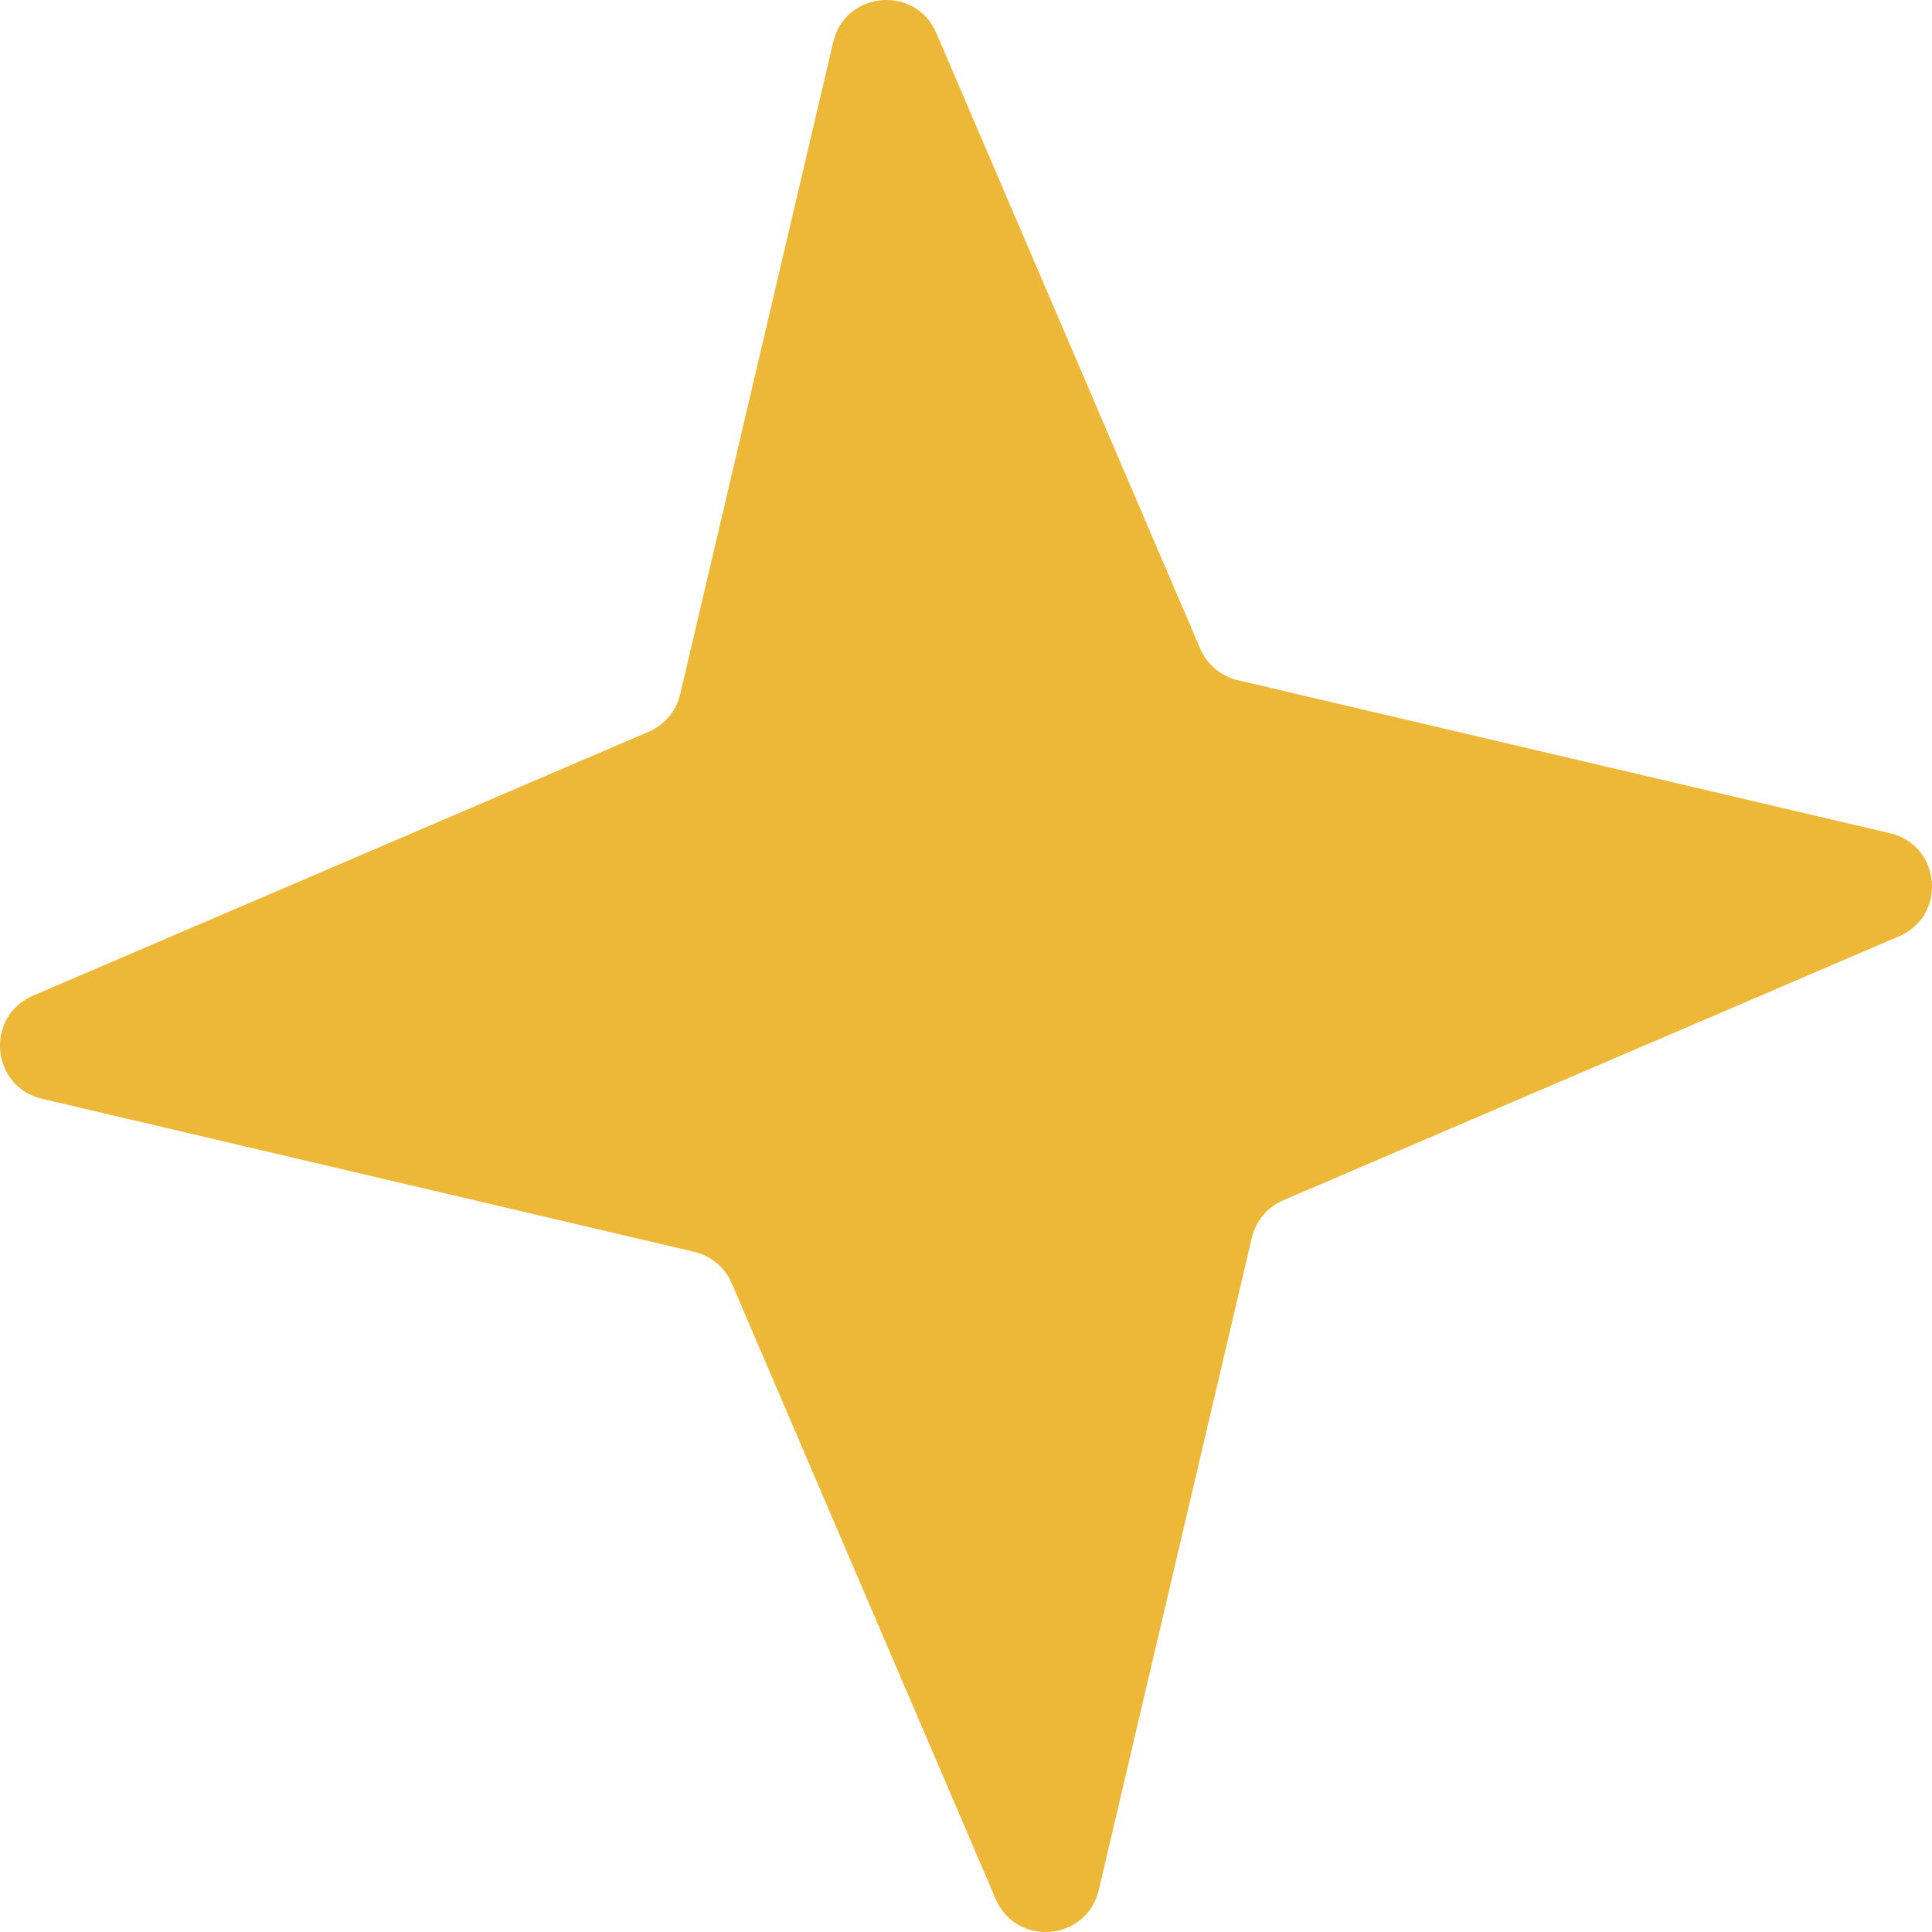 <?xml version="1.0" encoding="UTF-8"?> <svg xmlns="http://www.w3.org/2000/svg" width="142" height="142" viewBox="0 0 142 142" fill="none"> <path d="M61.241 3.09C62.124 -0.672 67.296 -1.124 68.818 2.427L88.216 47.675C88.717 48.844 89.743 49.705 90.981 49.995L138.911 61.242C142.672 62.124 143.125 67.296 139.574 68.819L94.325 88.217C93.157 88.718 92.296 89.744 92.005 90.982L80.759 138.911C79.876 142.673 74.704 143.125 73.182 139.574L53.784 94.326C53.283 93.157 52.257 92.296 51.019 92.006L3.089 80.759C-0.672 79.877 -1.125 74.705 2.426 73.182L47.675 53.784C48.843 53.283 49.705 52.257 49.995 51.019L61.241 3.09Z" fill="#EDB838"></path> </svg> 